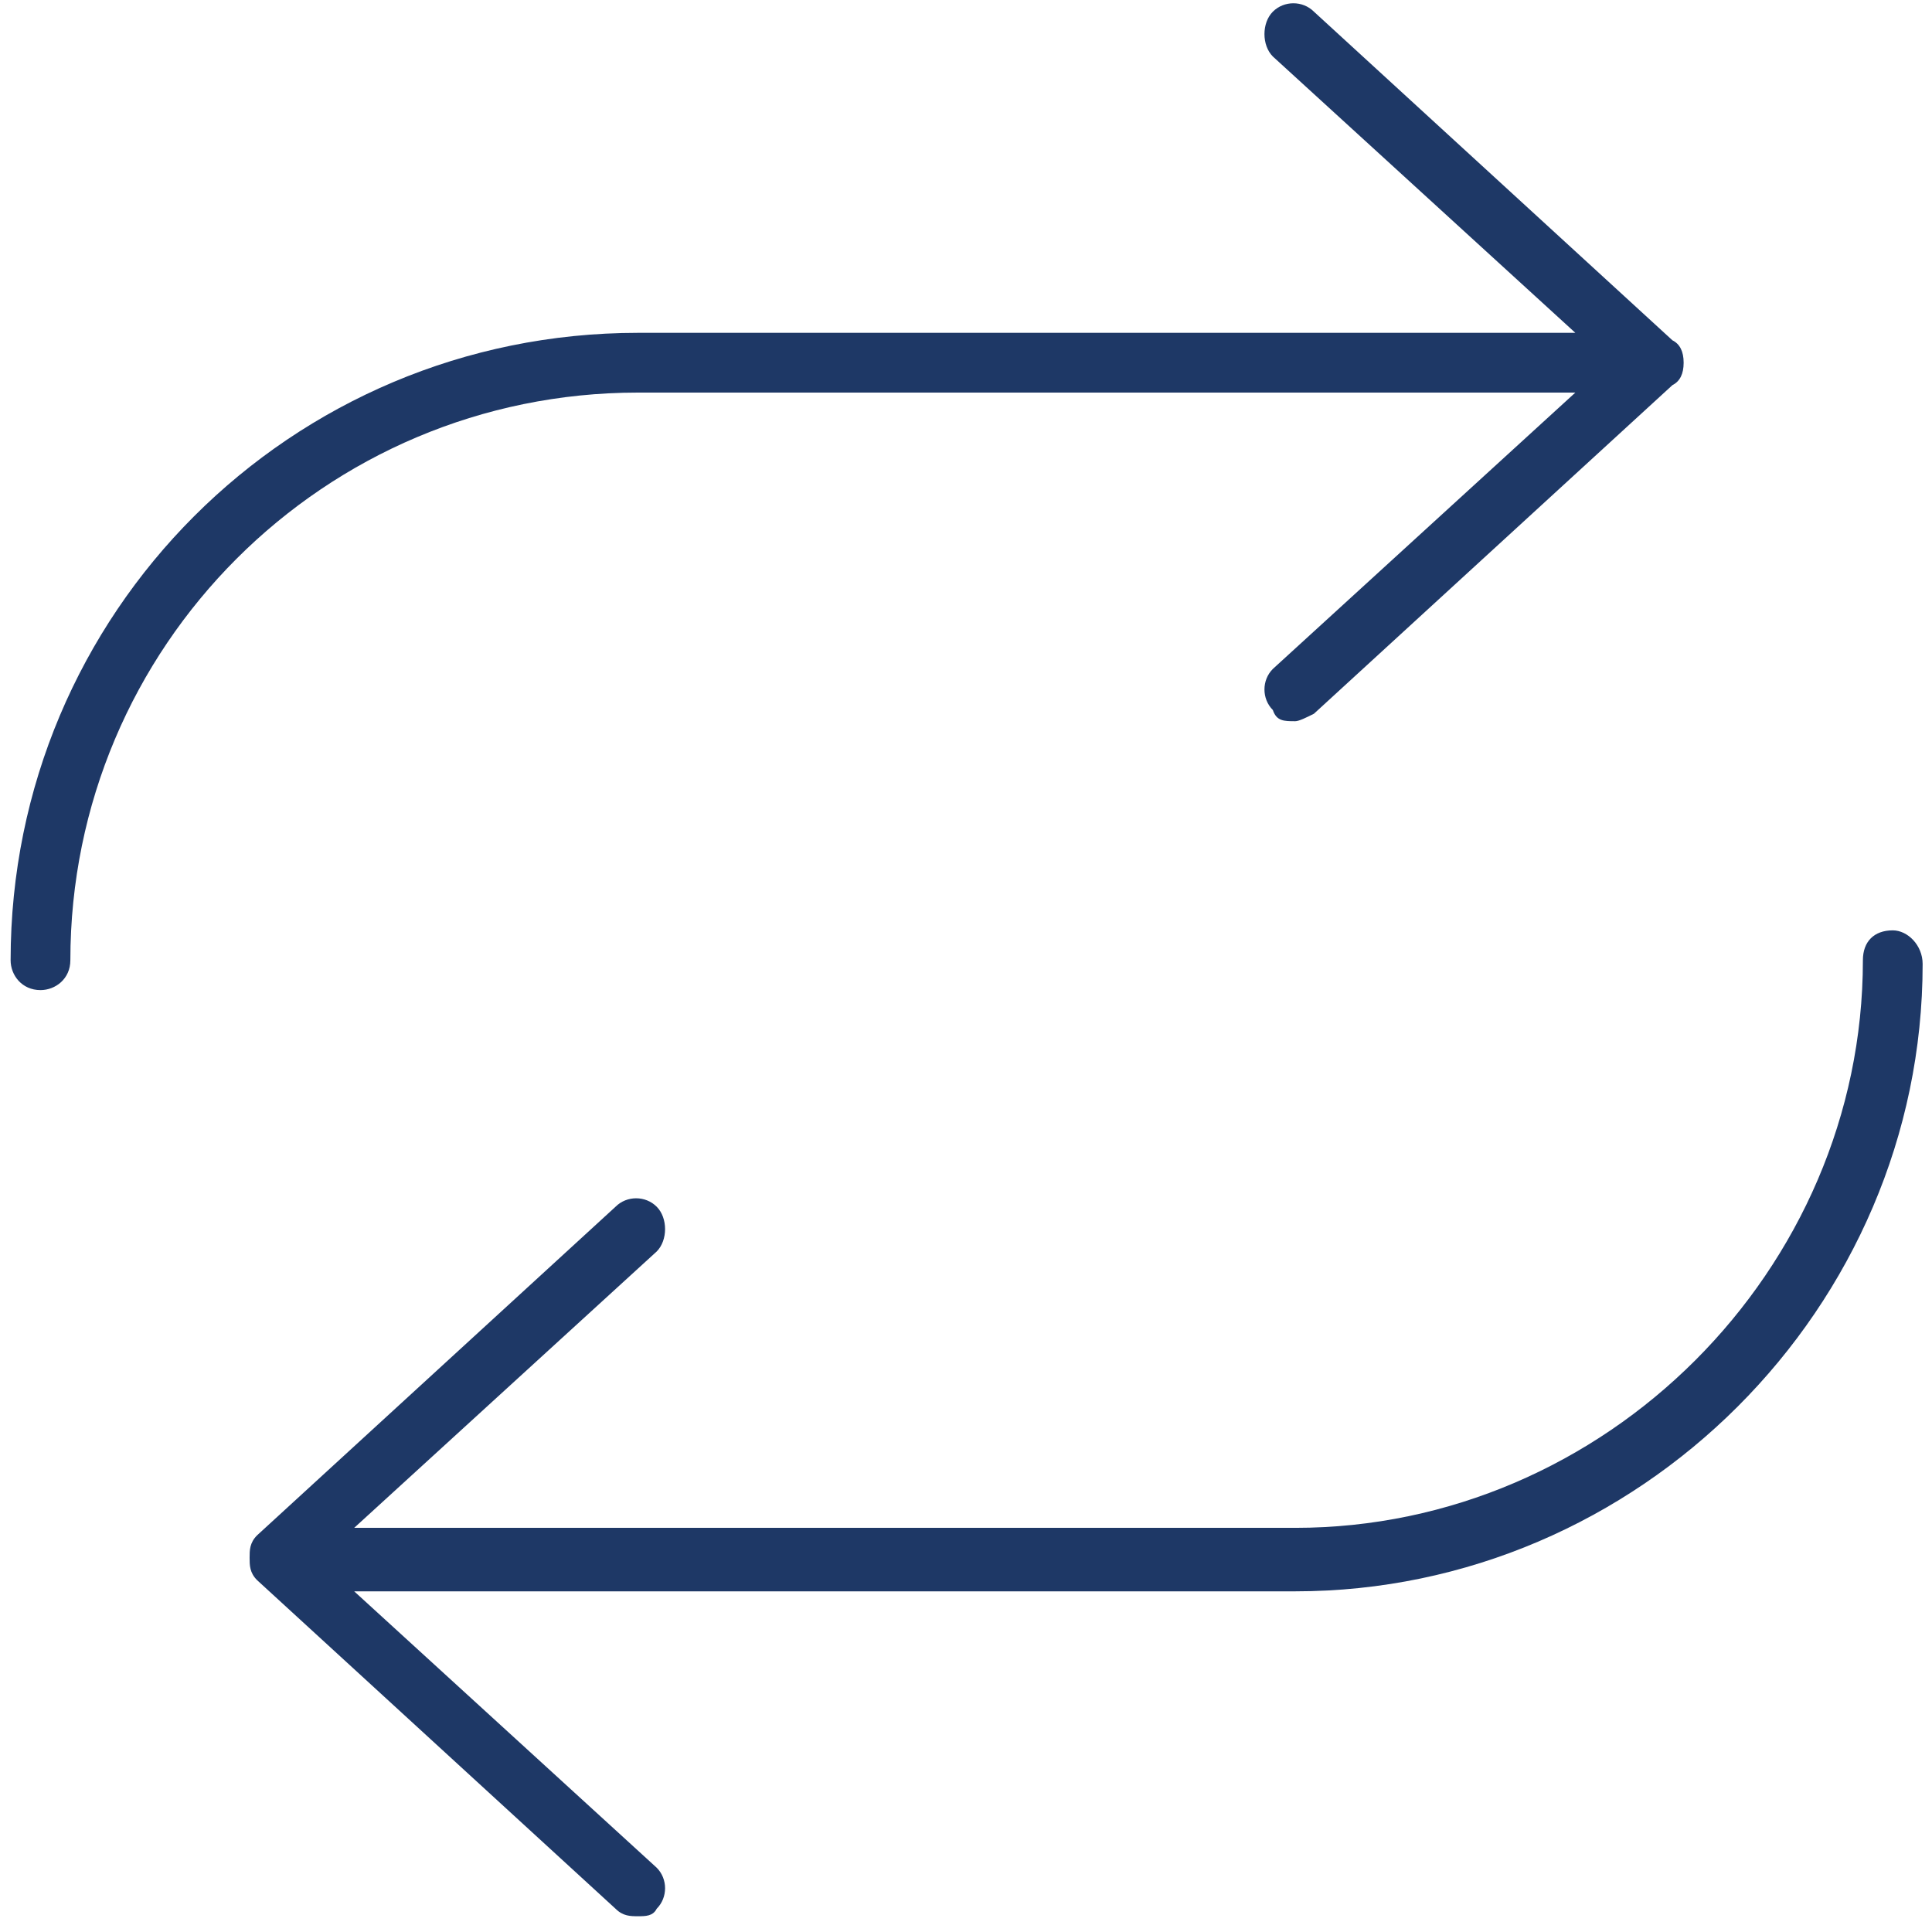 <?xml version="1.0" encoding="UTF-8"?>
<svg xmlns="http://www.w3.org/2000/svg" width="91" height="91" viewBox="0 0 91 91" fill="none">
  <path d="M74.201 18.491H30.051C15.275 18.491 3.314 30.452 3.314 45.228C3.314 46.107 2.611 46.635 1.907 46.635C1.028 46.635 0.5 45.931 0.5 45.228C0.5 28.869 13.692 15.677 30.051 15.677H74.201L59.953 2.661C59.426 2.133 59.426 1.078 59.953 0.55C60.481 0.022 61.361 0.022 61.888 0.55L78.774 16.029C79.126 16.205 79.302 16.556 79.302 17.084C79.302 17.612 79.126 17.964 78.774 18.14L61.888 33.618C61.536 33.794 61.185 33.97 61.009 33.97C60.481 33.97 60.129 33.97 59.953 33.443C59.426 32.915 59.426 32.035 59.953 31.508L74.201 18.491ZM89.152 43.821C89.856 43.821 90.559 44.524 90.559 45.404C90.559 61.586 77.191 74.954 61.009 74.954H16.683L30.93 87.971C31.458 88.499 31.458 89.378 30.93 89.906C30.754 90.257 30.402 90.257 30.051 90.257C29.699 90.257 29.347 90.257 28.995 89.906L12.109 74.427C11.757 74.075 11.757 73.723 11.757 73.371C11.757 73.019 11.757 72.668 12.109 72.316L28.995 56.837C29.523 56.309 30.402 56.309 30.93 56.837C31.458 57.365 31.458 58.42 30.93 58.948L16.683 71.964H61.009C75.608 71.964 87.745 59.827 87.745 45.228C87.745 44.348 88.273 43.821 89.152 43.821Z" fill="#1E3866"></path>
</svg>

